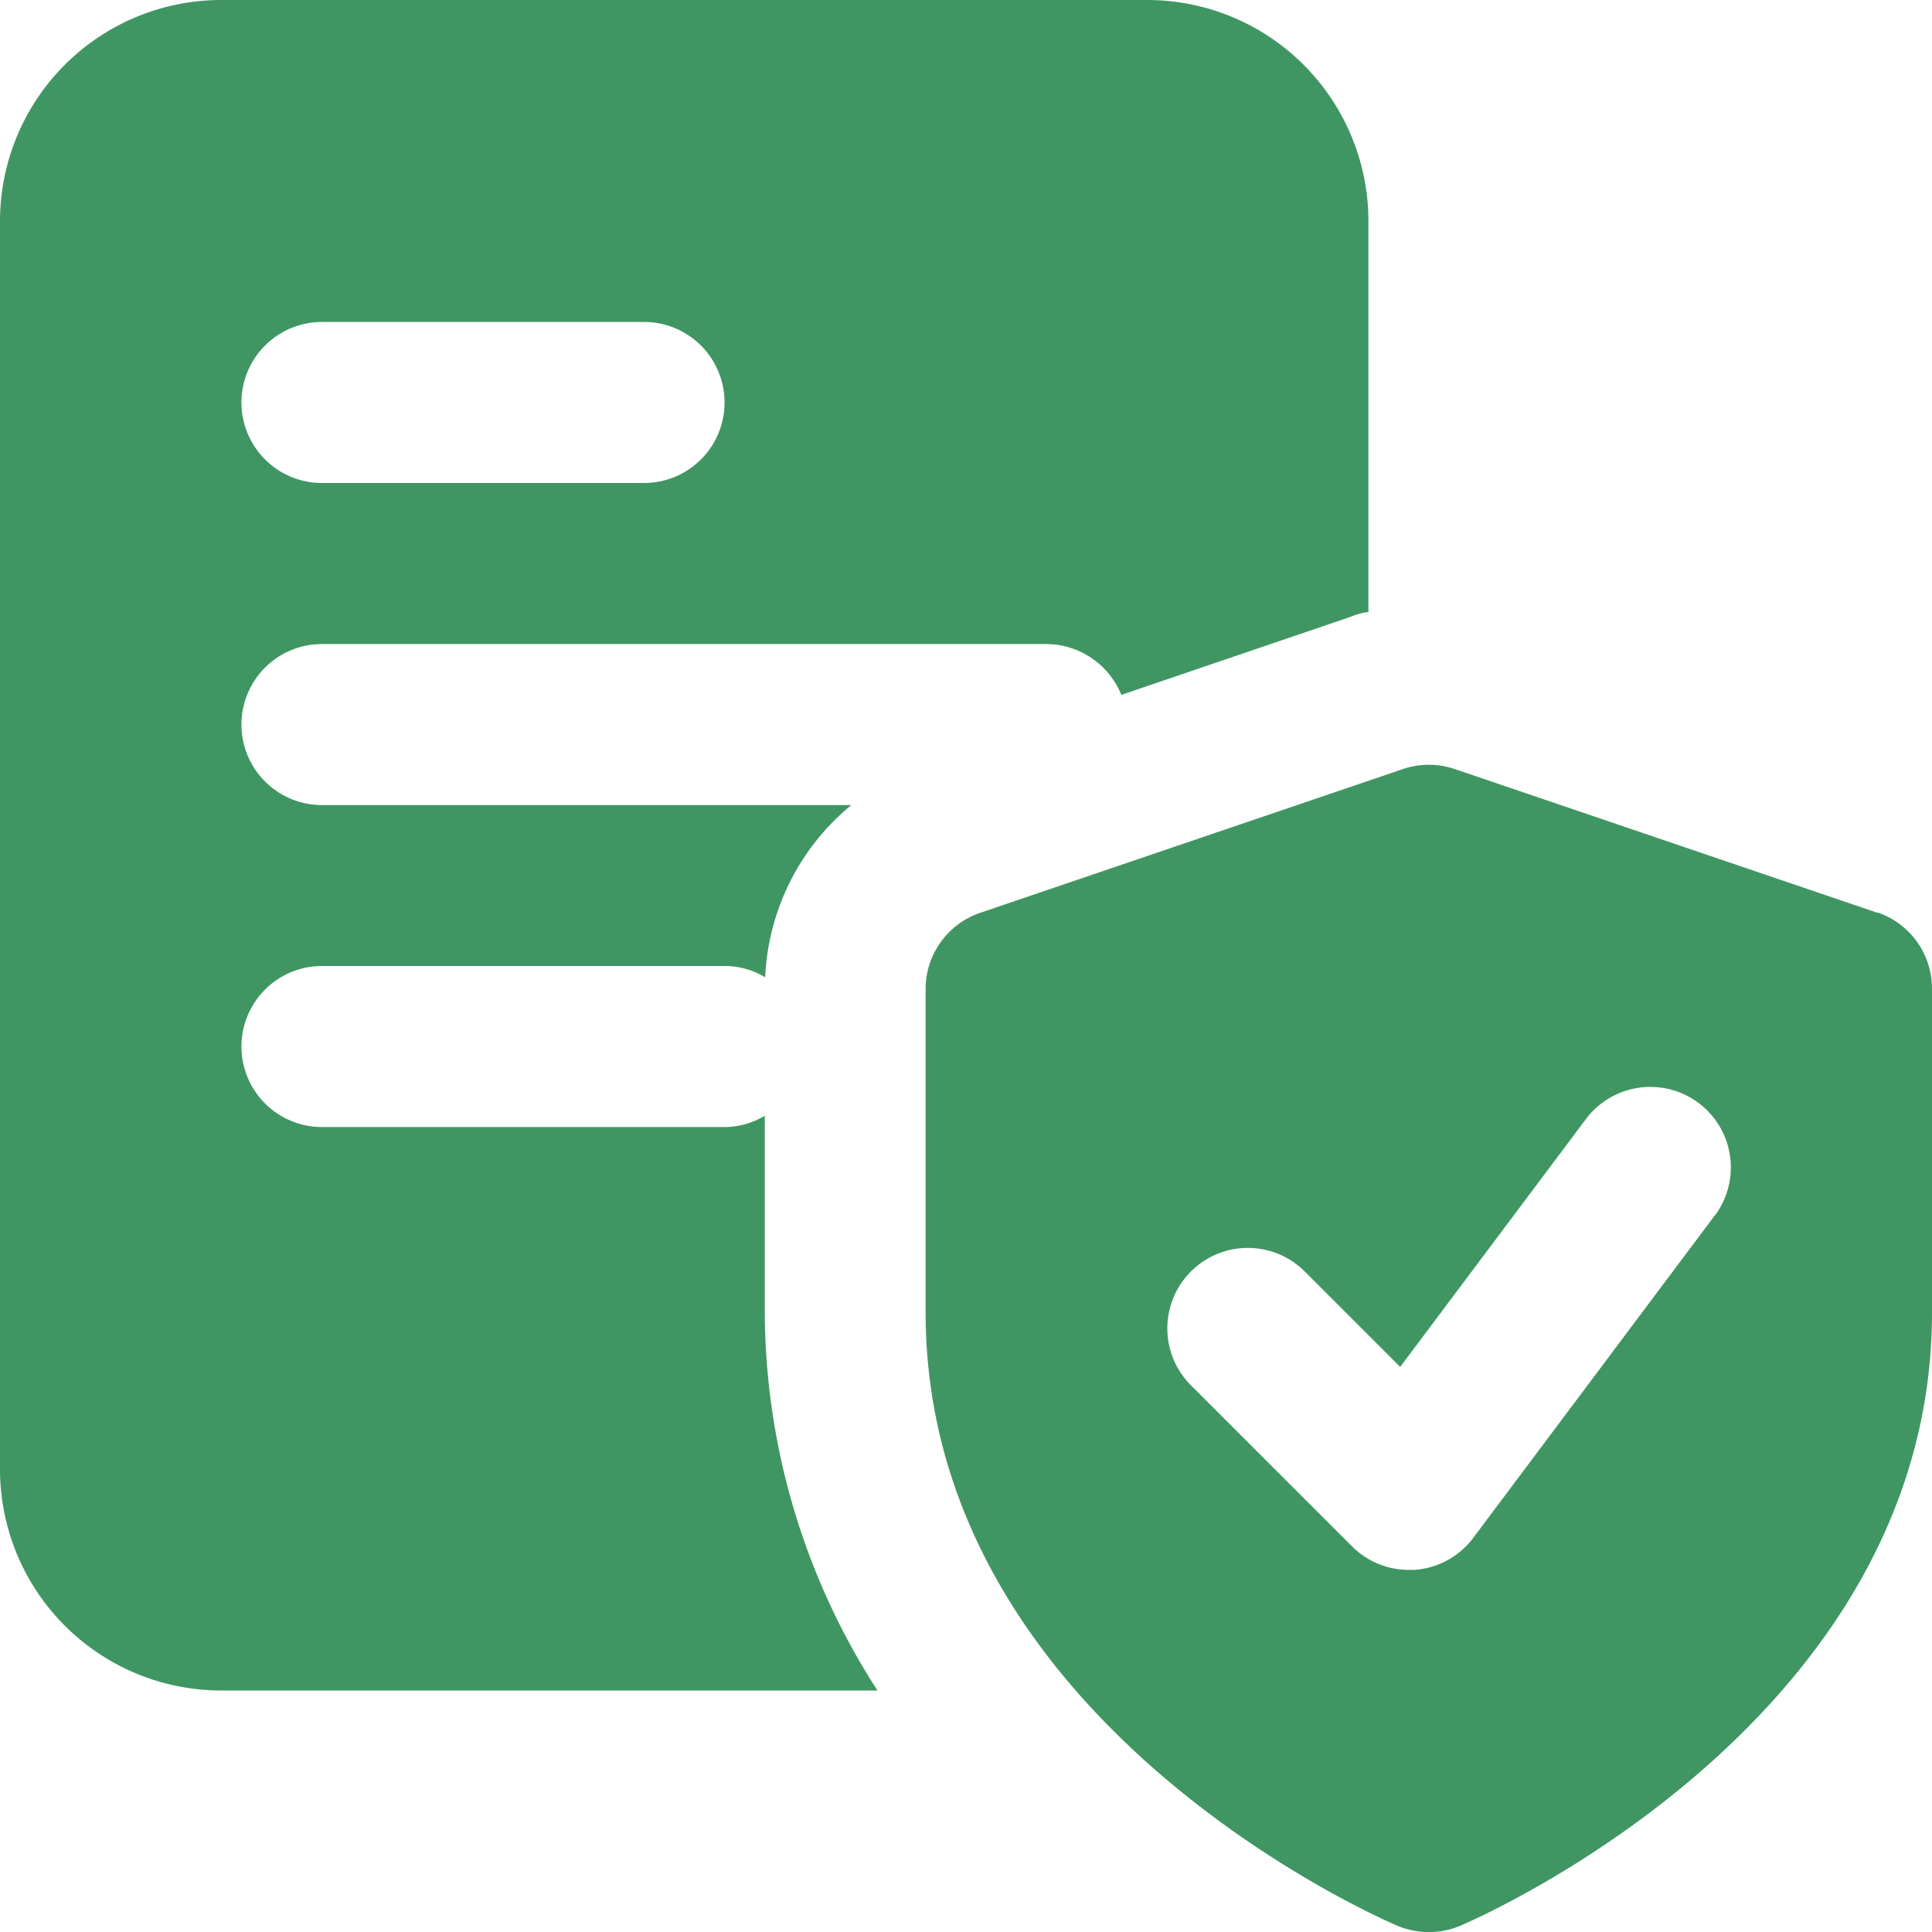 <svg id="Record_check" data-name="Record check" xmlns="http://www.w3.org/2000/svg" width="18.992" height="18.992" viewBox="0 0 18.992 18.992">
  <path id="Path_1751" data-name="Path 1751" d="M11.277,0h-9.1A2.175,2.175,0,0,0,0,2.176V14.442a2.175,2.175,0,0,0,2.176,2.176H8.626A6.887,6.887,0,0,1,7.518,12.9V10.968a.765.765,0,0,1-.4.111H3.165a.791.791,0,1,1,0-1.583H7.122a.772.772,0,0,1,.4.111,2.322,2.322,0,0,1,.847-1.693H3.165a.791.791,0,1,1,0-1.583h7.122a.8.8,0,0,1,.736.5l2.255-.768a.629.629,0,0,1,.174-.047V2.176A2.175,2.175,0,0,0,11.277,0ZM6.331,4.748H3.165a.791.791,0,1,1,0-1.583H6.331a.791.791,0,1,1,0,1.583Z" fill="#409663"/>
  <path id="Path_1752" data-name="Path 1752" d="M20.855,10.955,16.7,9.542a.794.794,0,0,0-.51,0l-4.155,1.413a.792.792,0,0,0-.537.749v3.18c0,4.01,4.447,5.947,4.636,6.028a.8.8,0,0,0,.311.063.783.783,0,0,0,.31-.063c.189-.081,4.636-2.017,4.636-6.027V11.7a.79.79,0,0,0-.537-.749Zm-1.6,2.976L16.881,17.1a.788.788,0,0,1-.577.314l-.056,0a.787.787,0,0,1-.559-.232L14.106,15.6a.791.791,0,0,1,1.119-1.119l.938.938,1.826-2.436a.791.791,0,0,1,1.266.95Z" transform="translate(-2.399 -1.982)" fill="#409663"/>
</svg>
